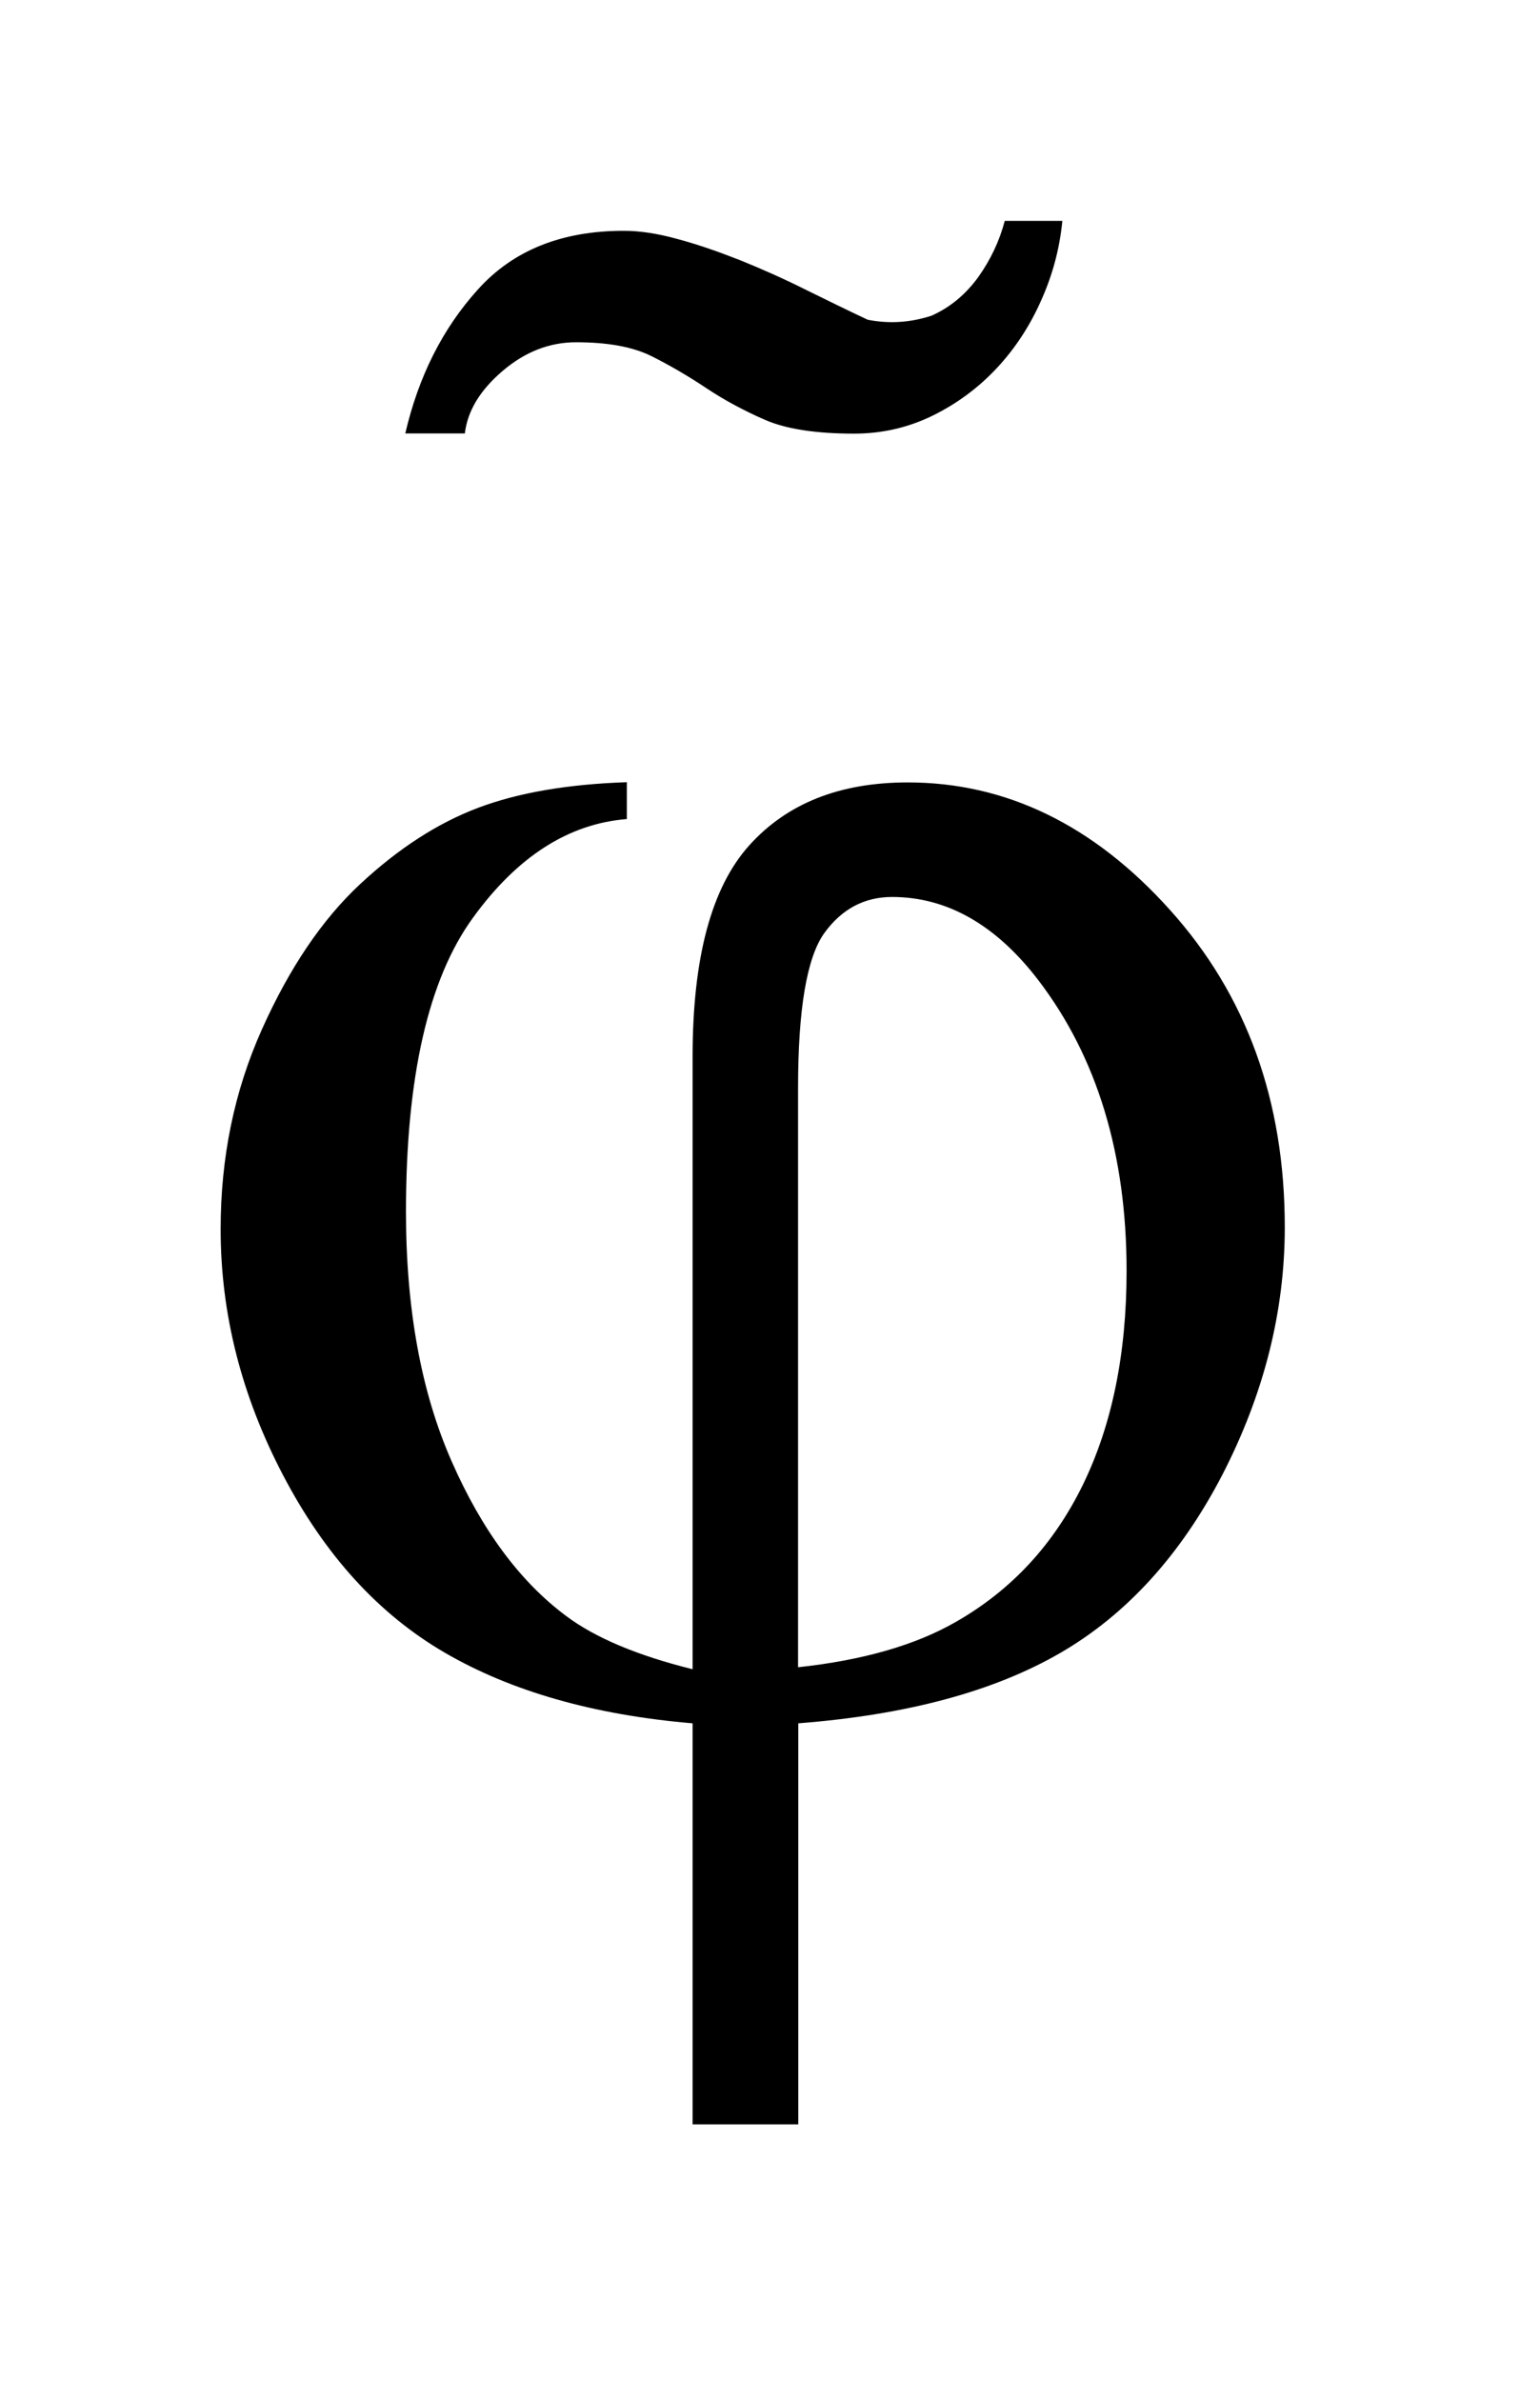 <?xml version="1.0" encoding="UTF-8"?>
<!DOCTYPE svg PUBLIC '-//W3C//DTD SVG 1.0//EN'
          'http://www.w3.org/TR/2001/REC-SVG-20010904/DTD/svg10.dtd'>
<svg stroke-dasharray="none" shape-rendering="auto" xmlns="http://www.w3.org/2000/svg" font-family="'Dialog'" text-rendering="auto" width="11" fill-opacity="1" color-interpolation="auto" color-rendering="auto" preserveAspectRatio="xMidYMid meet" font-size="12px" viewBox="0 0 11 17" fill="black" xmlns:xlink="http://www.w3.org/1999/xlink" stroke="black" image-rendering="auto" stroke-miterlimit="10" stroke-linecap="square" stroke-linejoin="miter" font-style="normal" stroke-width="1" height="17" stroke-dashoffset="0" font-weight="normal" stroke-opacity="1"
><!--Generated by the Batik Graphics2D SVG Generator--><defs id="genericDefs"
  /><g
  ><defs id="defs1"
    ><clipPath clipPathUnits="userSpaceOnUse" id="clipPath1"
      ><path d="M43.274 6.127 L50.097 6.127 L50.097 16.752 L43.274 16.752 L43.274 6.127 Z"
      /></clipPath
      ><clipPath clipPathUnits="userSpaceOnUse" id="clipPath2"
      ><path d="M43.274 6.127 L43.274 16.752 L50.097 16.752 L50.097 6.127 Z"
      /></clipPath
    ></defs
    ><g transform="scale(1.576,1.576) translate(-43.274,-6.127)"
    ><path d="M46.413 13.69 L46.413 10.915 C46.413 10.467 46.498 10.148 46.67 9.957 C46.841 9.767 47.08 9.672 47.388 9.672 C47.833 9.672 48.23 9.864 48.576 10.249 C48.923 10.634 49.097 11.113 49.097 11.687 C49.097 12.07 49.002 12.444 48.814 12.809 C48.625 13.173 48.379 13.443 48.078 13.617 C47.777 13.791 47.382 13.897 46.892 13.935 L46.892 15.752 L46.413 15.752 L46.413 13.935 C45.965 13.897 45.591 13.79 45.29 13.615 C44.989 13.44 44.746 13.172 44.557 12.811 C44.368 12.45 44.274 12.079 44.274 11.696 C44.274 11.371 44.336 11.07 44.461 10.791 C44.586 10.512 44.734 10.293 44.907 10.132 C45.08 9.971 45.258 9.856 45.441 9.787 C45.624 9.718 45.849 9.68 46.115 9.671 L46.115 9.838 C45.851 9.859 45.618 10.008 45.417 10.286 C45.215 10.564 45.114 11.008 45.114 11.617 C45.114 12.058 45.183 12.435 45.321 12.748 C45.458 13.06 45.631 13.293 45.839 13.448 C45.972 13.548 46.164 13.628 46.413 13.69 ZM46.891 13.681 C47.187 13.649 47.425 13.58 47.607 13.475 C47.859 13.331 48.05 13.124 48.182 12.854 C48.314 12.583 48.38 12.26 48.38 11.885 C48.38 11.356 48.246 10.916 47.98 10.568 C47.788 10.317 47.566 10.191 47.317 10.191 C47.191 10.191 47.088 10.246 47.009 10.356 C46.931 10.466 46.891 10.699 46.891 11.056 L46.891 13.681 Z" stroke="none" clip-path="url(#clipPath2)"
    /></g
    ><g transform="matrix(1.576,0,0,1.576,-68.189,-9.655)"
    ><path d="M47.987 7.485 C47.936 7.601 47.869 7.704 47.785 7.794 C47.701 7.884 47.603 7.956 47.493 8.01 C47.382 8.064 47.264 8.091 47.138 8.091 C46.964 8.091 46.829 8.07 46.733 8.028 C46.637 7.986 46.548 7.938 46.467 7.884 C46.386 7.83 46.304 7.782 46.22 7.74 C46.136 7.698 46.022 7.677 45.878 7.677 C45.758 7.677 45.647 7.72 45.545 7.807 C45.443 7.894 45.386 7.988 45.374 8.09 L45.104 8.09 C45.164 7.832 45.273 7.615 45.433 7.438 C45.592 7.261 45.812 7.172 46.094 7.172 C46.166 7.172 46.247 7.184 46.337 7.209 C46.427 7.233 46.522 7.266 46.621 7.305 C46.72 7.345 46.819 7.389 46.917 7.438 C47.017 7.487 47.11 7.533 47.2 7.575 C47.297 7.594 47.392 7.588 47.488 7.557 C47.572 7.52 47.642 7.462 47.7 7.383 C47.757 7.303 47.797 7.218 47.821 7.127 L48.082 7.127 C48.07 7.25 48.039 7.369 47.987 7.485 Z" stroke="none" clip-path="url(#clipPath2)"
    /></g
  ></g
></svg
>
